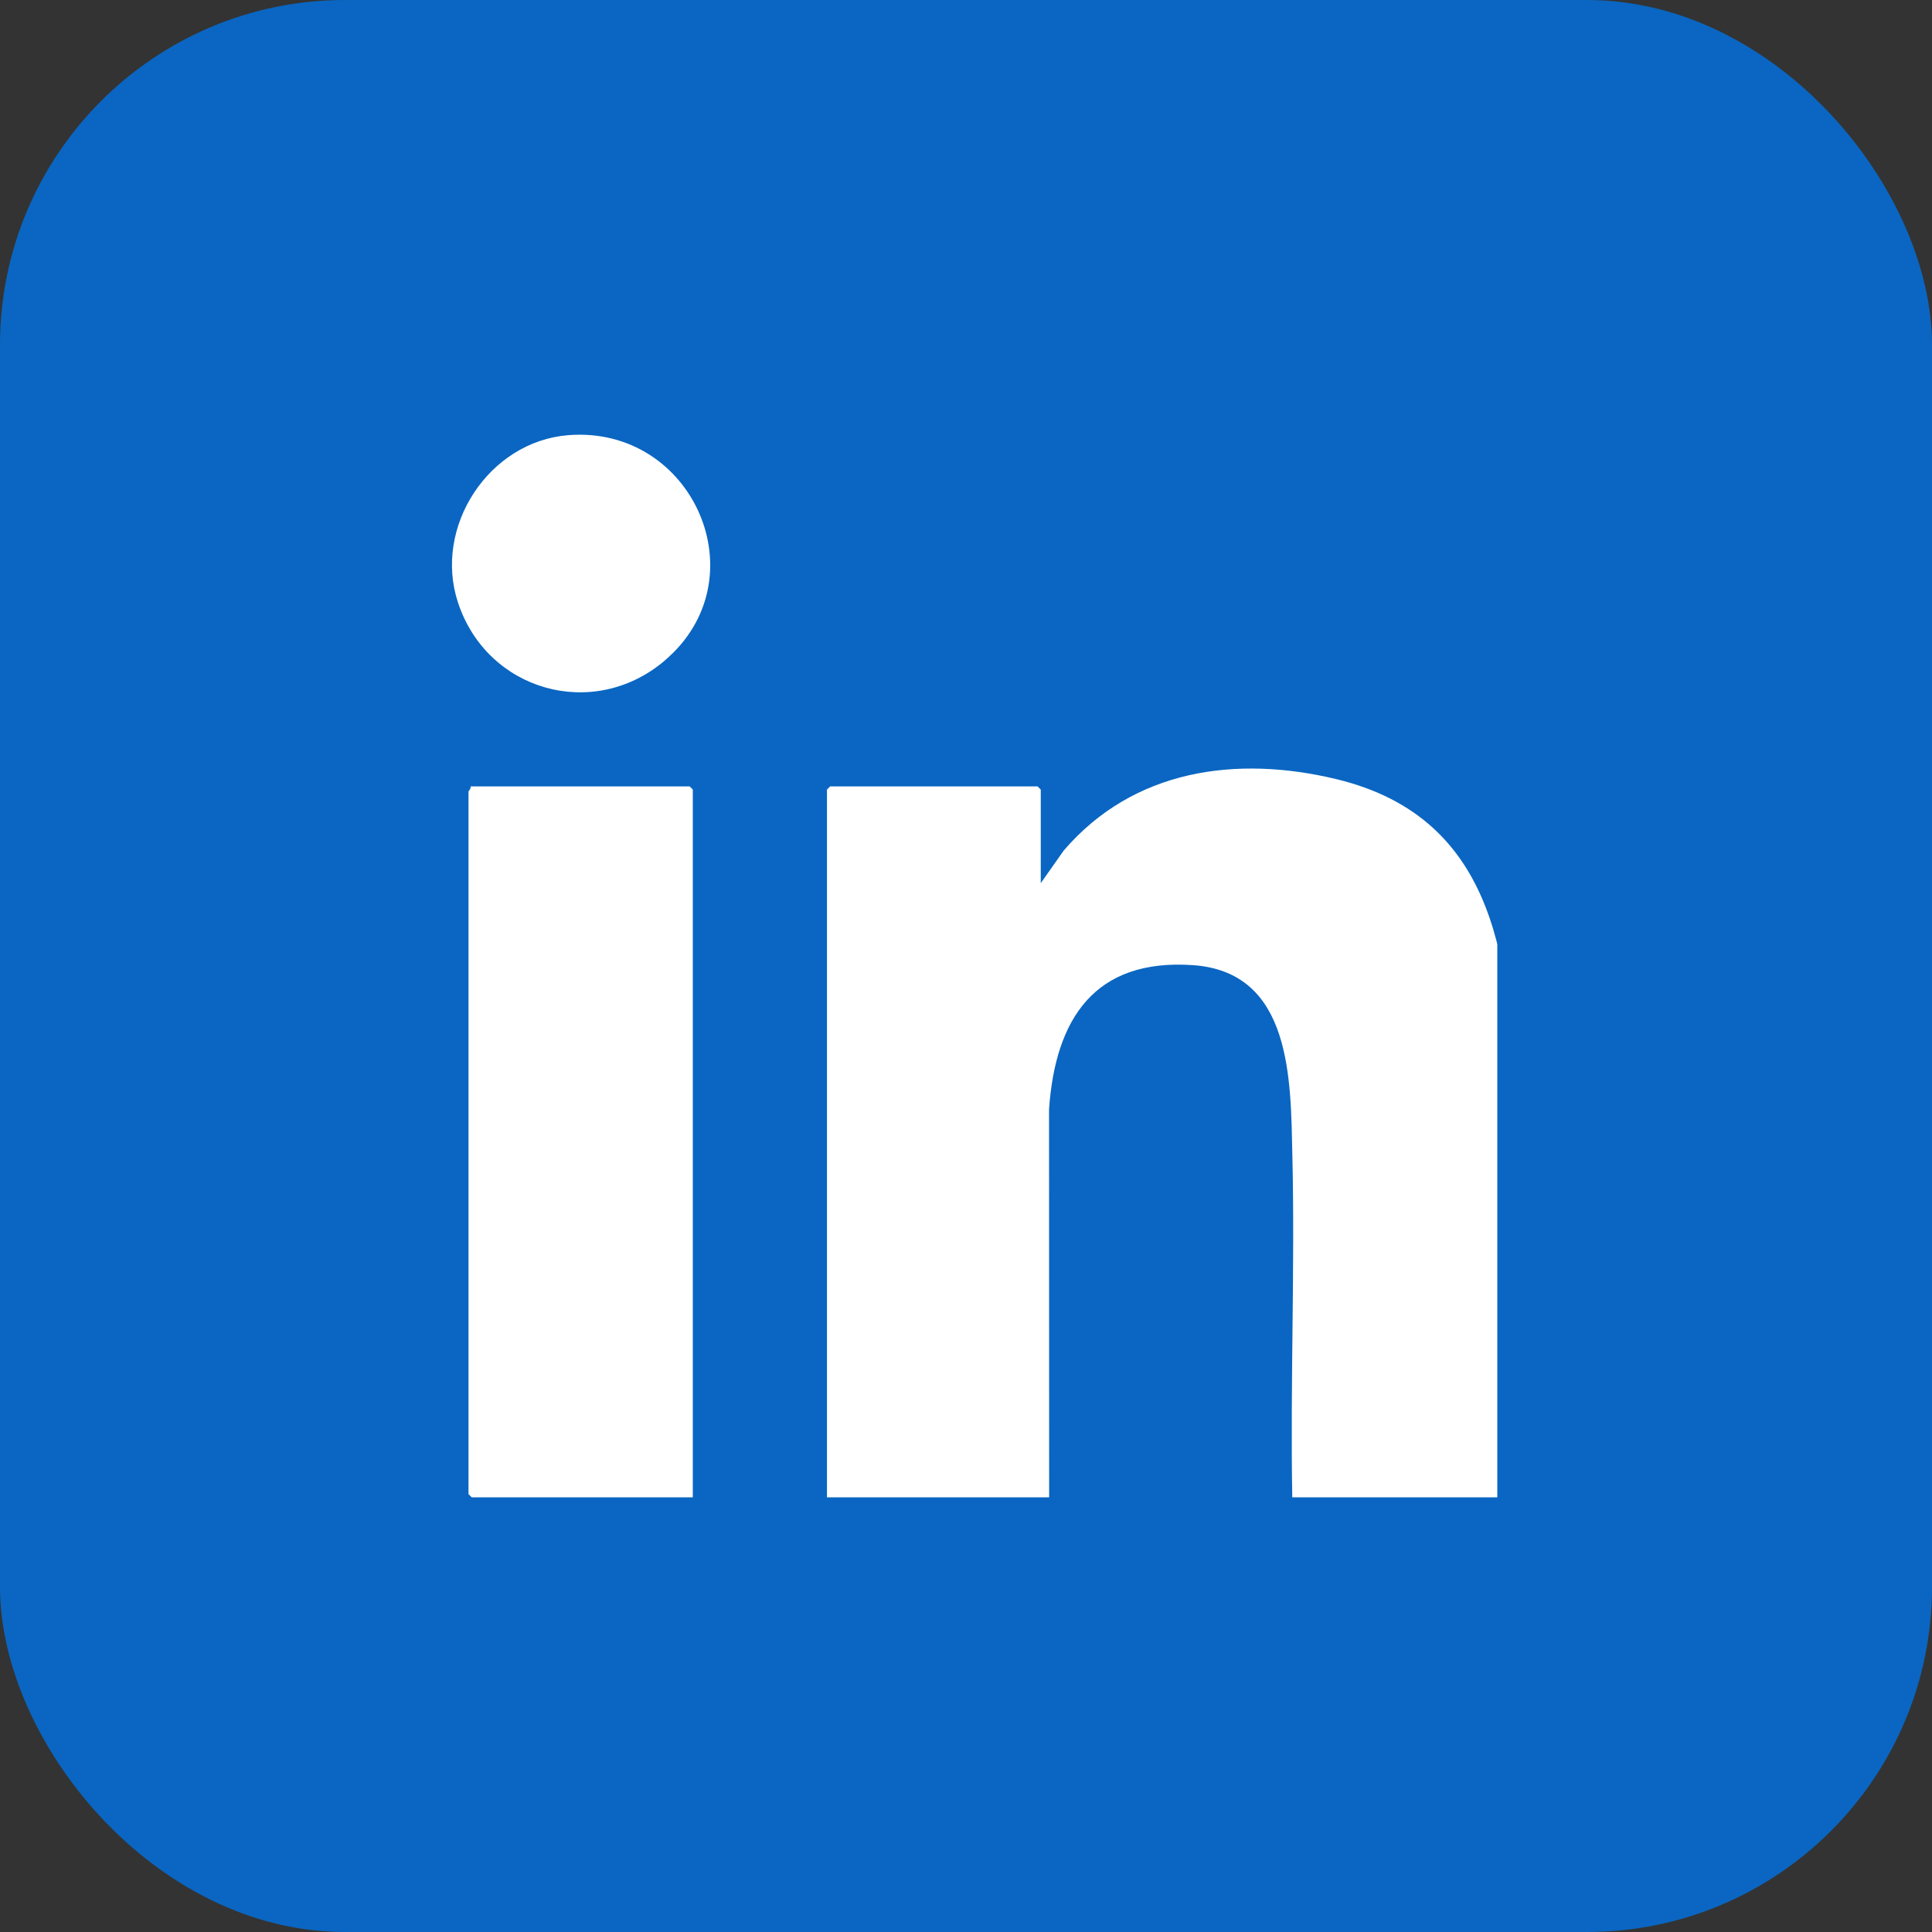 <?xml version="1.0" encoding="utf-8"?>
<svg xmlns="http://www.w3.org/2000/svg" fill="none" height="100%" overflow="visible" preserveAspectRatio="none" style="display: block;" viewBox="0 0 56 56" width="100%">
<rect x="0" y="0" width="56" height="56" fill="#333333" stroke="none"/>
<g id="Group 541349">
<rect fill="#0A66C2" height="56" id="Rectangle 4845" rx="10" width="56"/>
<g id="Group 541347">
<g clip-path="url(#clip0_0_56)" id="Layer_3">
<path d="M43.898 43.401H37.457C37.398 40.102 37.536 36.791 37.46 33.492C37.41 31.315 37.458 28.172 34.574 27.975C31.73 27.78 30.59 29.53 30.407 32.151L30.41 43.402H23.97V22.887L24.061 22.795H30.076L30.167 22.887V25.599L30.833 24.653C32.855 22.297 35.834 21.886 38.732 22.583C43.456 23.721 43.797 28.045 43.901 32.211L43.898 43.401L43.898 43.401Z" fill="white" id="Vector"/>
<path d="M20.081 43.4H13.671L13.58 43.308V22.946C13.58 22.926 13.66 22.854 13.641 22.794H19.99L20.081 22.885V43.4Z" fill="white" id="Vector_2"/>
<path d="M19.253 19.16C17.183 20.902 14.117 20.026 13.274 17.462C12.552 15.264 14.172 12.799 16.466 12.614C20.091 12.322 22.065 16.792 19.252 19.159L19.253 19.16Z" fill="white" id="Vector_3"/>
</g>
</g>
</g>
<defs>
<clipPath id="clip0_0_56">
<rect fill="white" height="30.8" transform="translate(12.6 12.6)" width="30.8"/>
</clipPath>
</defs>
</svg>